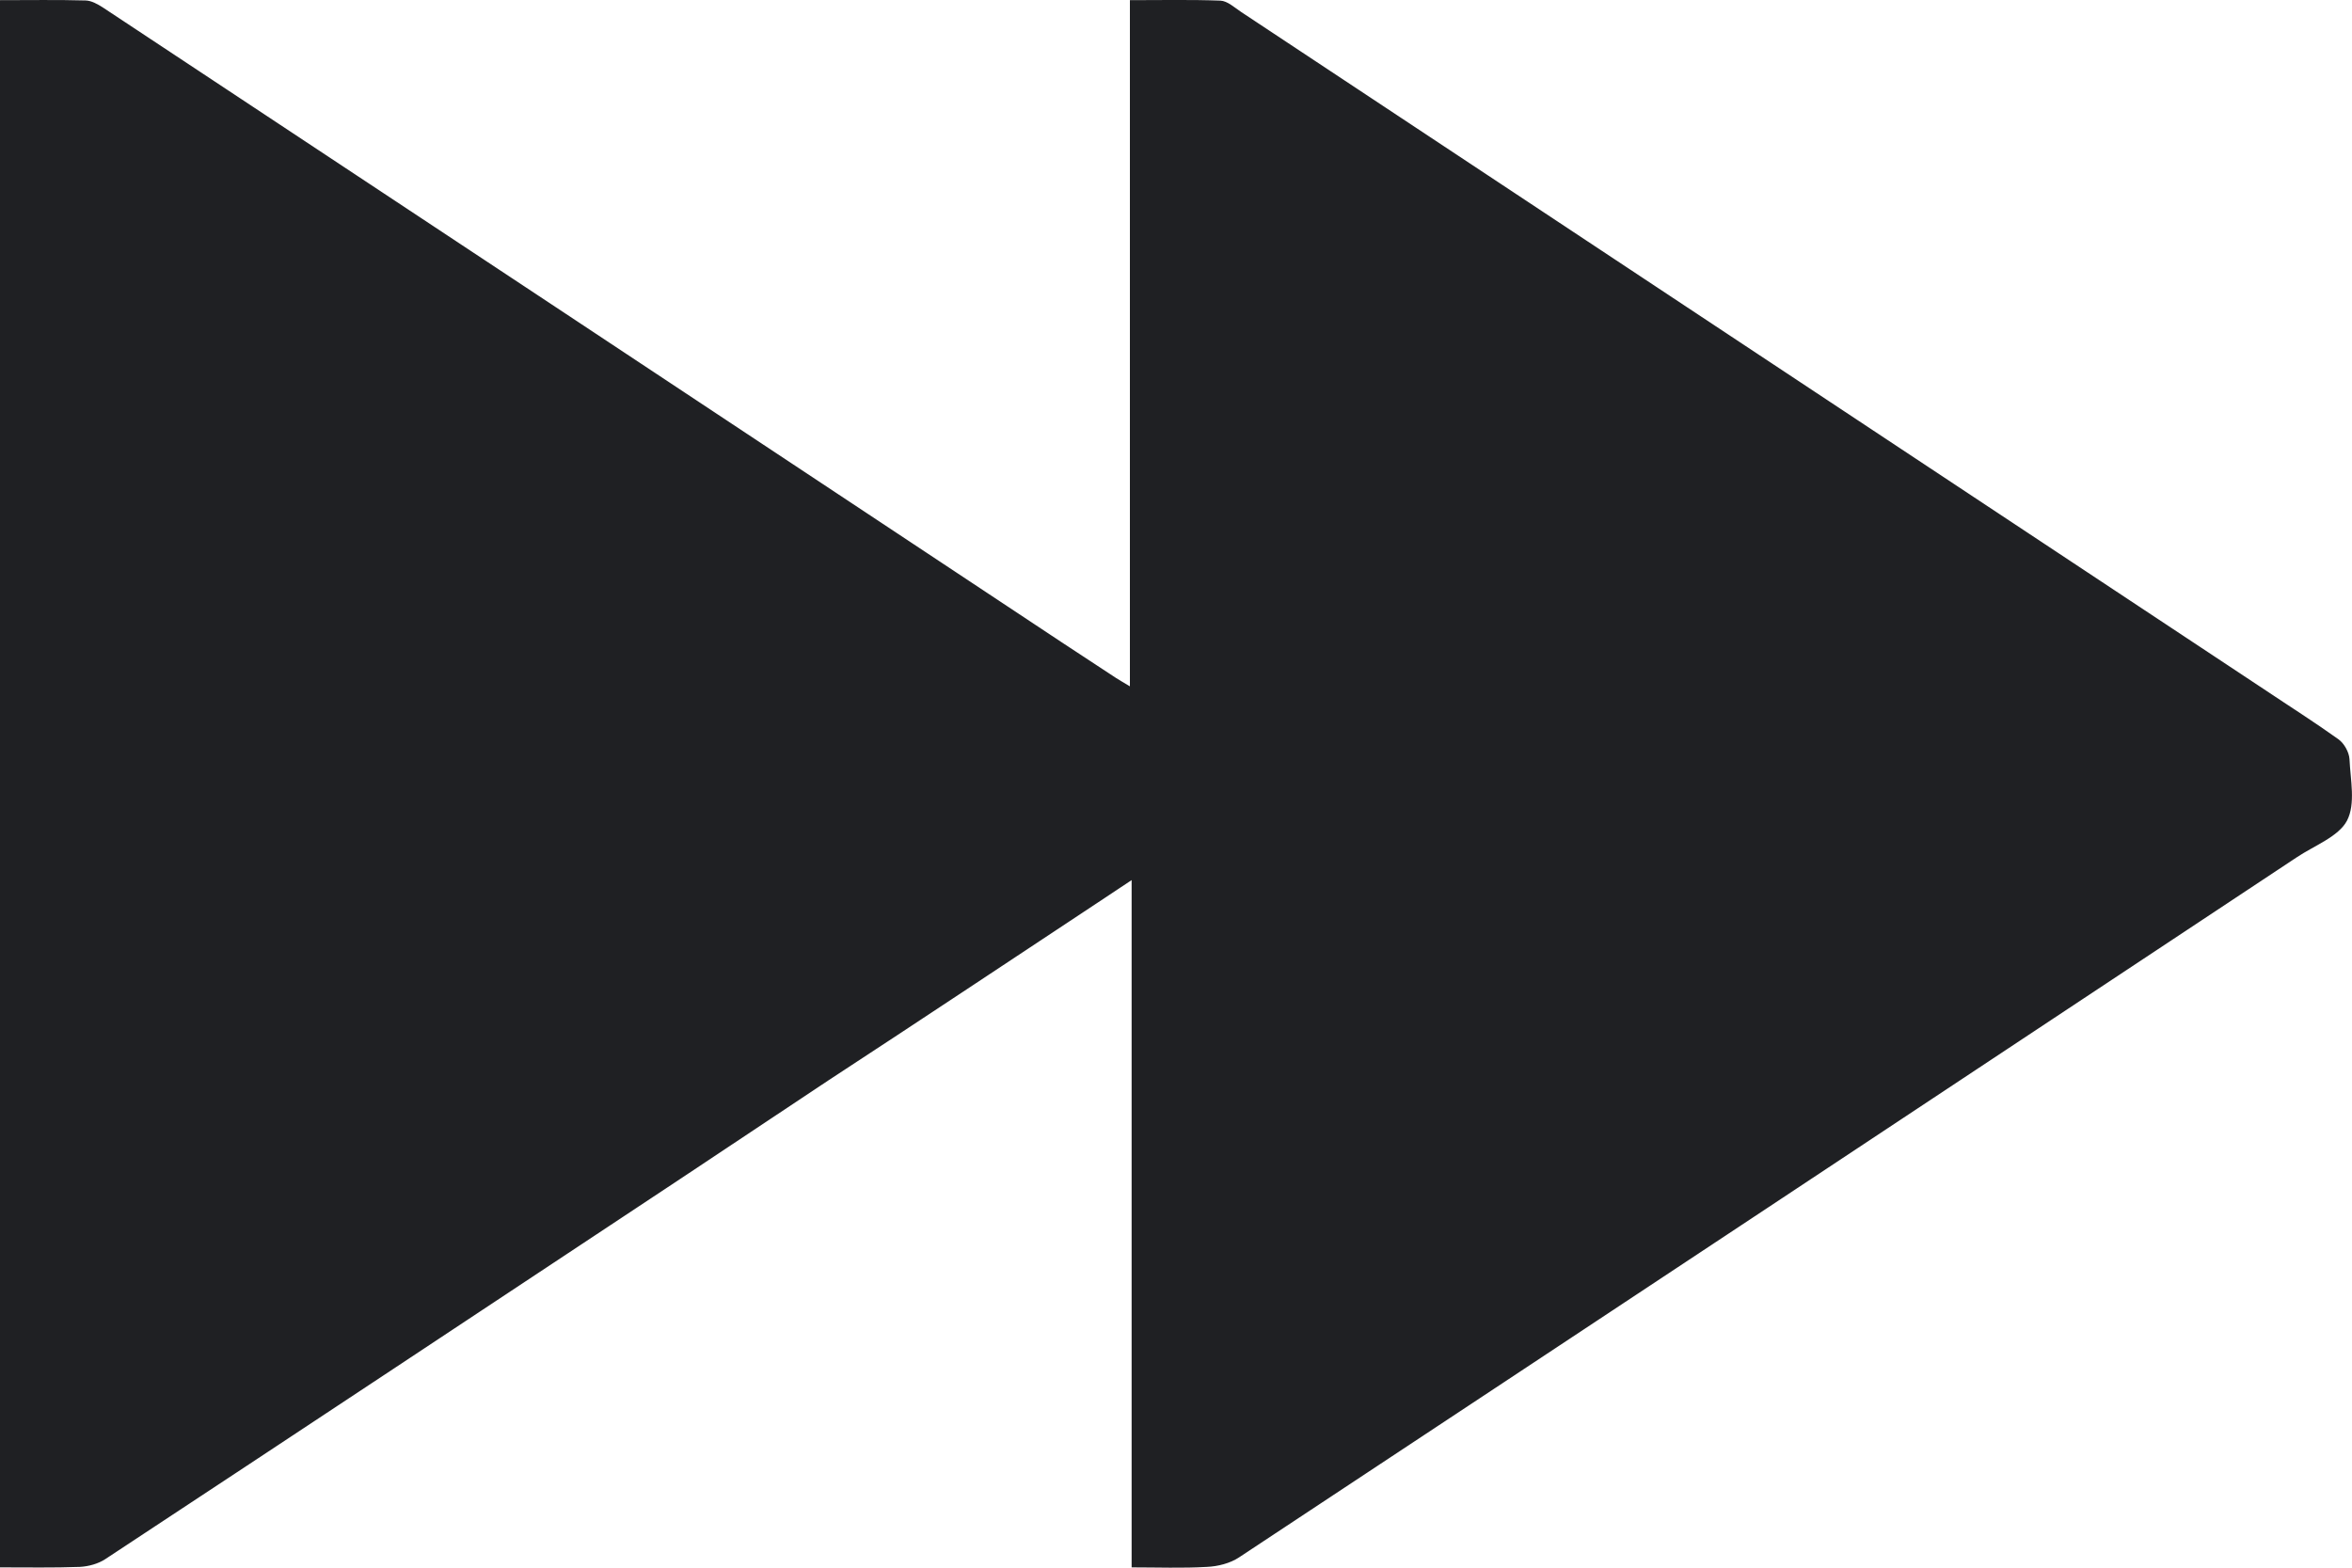 <?xml version="1.0" encoding="UTF-8"?> <svg xmlns="http://www.w3.org/2000/svg" width="15" height="10" viewBox="0 0 15 10" fill="none"><path d="M4.334 7.523C3.114 8.331 1.894 9.14 0.672 9.945C0.627 9.975 0.565 9.992 0.509 9.995C0.342 10.001 0.175 9.998 -4.37031e-07 9.998C-2.91309e-07 6.664 -1.45971e-07 3.339 0 0.001C0.189 0.001 0.368 -0.002 0.546 0.003C0.583 0.004 0.622 0.026 0.655 0.047C2.579 1.32 4.501 2.592 6.424 3.867C6.655 4.021 6.886 4.173 7.118 4.325C7.142 4.341 7.167 4.354 7.206 4.378C7.206 2.915 7.206 1.465 7.206 0.001C7.405 0.001 7.594 -0.003 7.783 0.004C7.828 0.006 7.873 0.048 7.915 0.076C10.09 1.516 12.266 2.957 14.441 4.398C14.599 4.504 14.759 4.605 14.914 4.716C14.951 4.743 14.981 4.798 14.984 4.842C14.99 4.974 15.024 5.128 14.968 5.235C14.914 5.337 14.759 5.394 14.647 5.469C12.399 6.959 10.151 8.448 7.901 9.935C7.845 9.972 7.767 9.992 7.697 9.995C7.541 10.004 7.385 9.998 7.217 9.998C7.217 8.542 7.217 7.092 7.217 5.614C7.145 5.662 7.095 5.695 7.047 5.727C6.46 6.115 5.873 6.506 5.284 6.891L4.334 7.523Z" fill="#1F2023"></path></svg> 